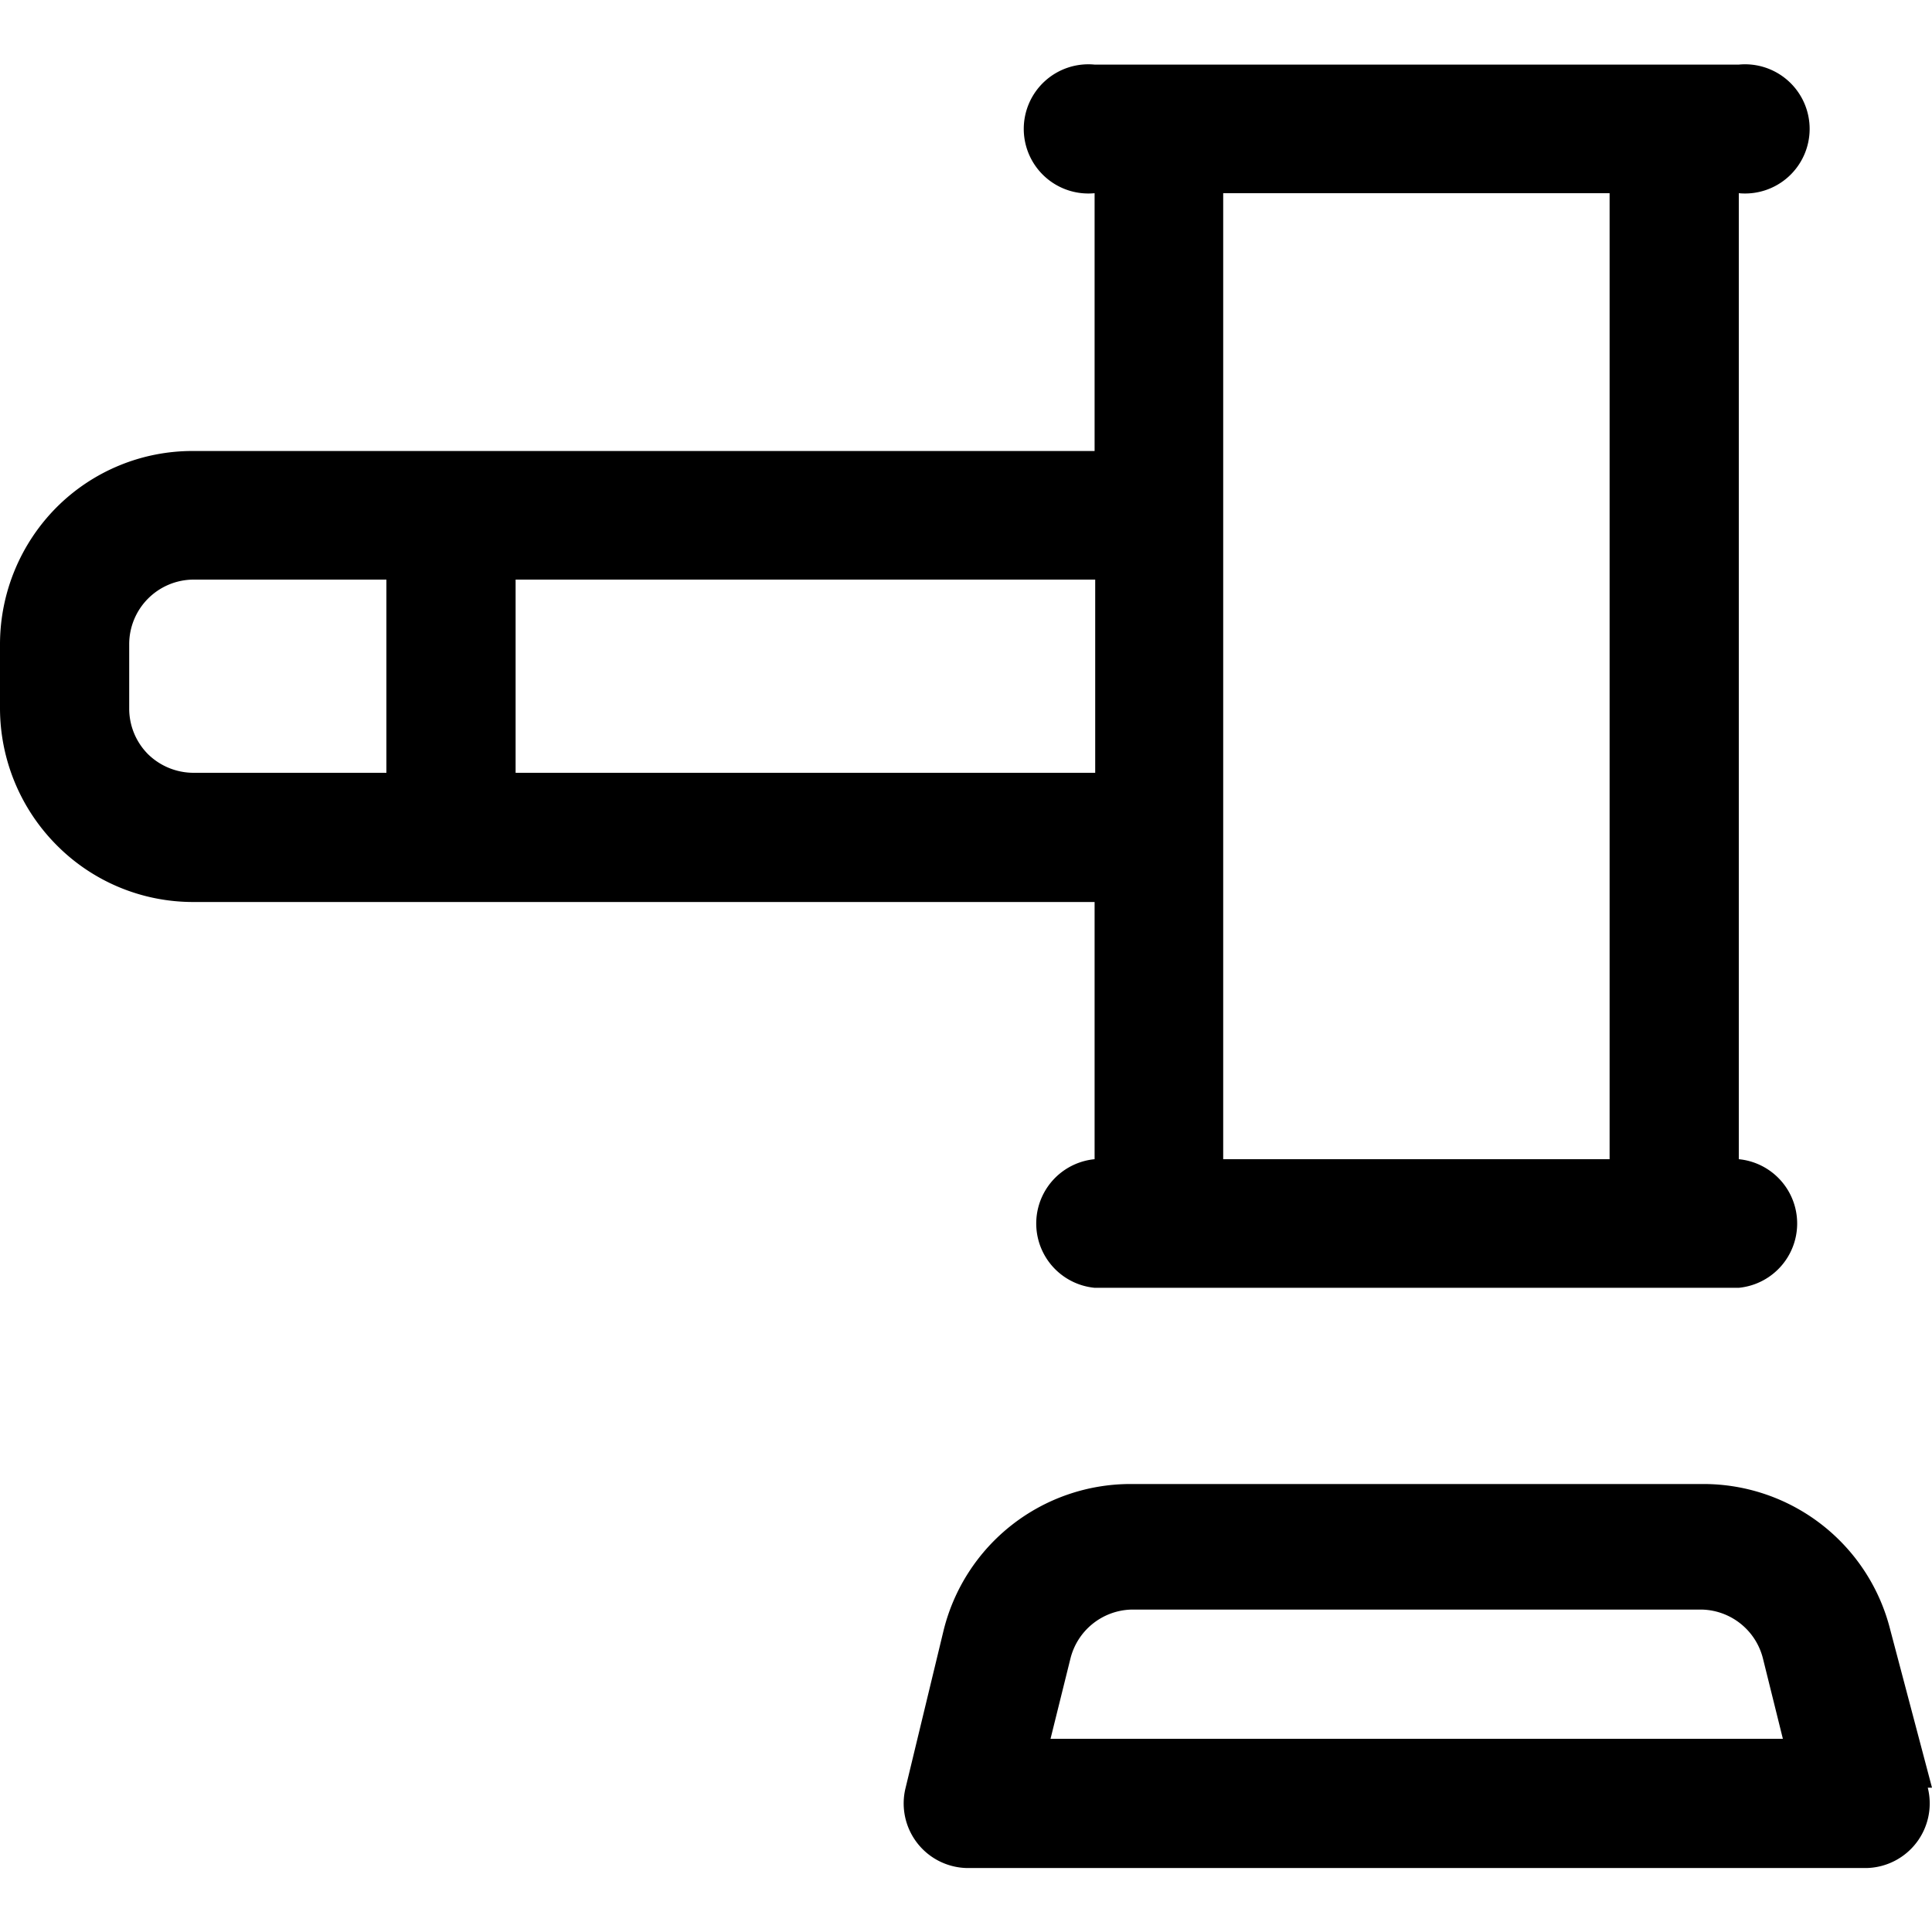 <svg xmlns="http://www.w3.org/2000/svg" id="Layer_1" height="512" viewBox="0 0 32 32" width="512" data-name="Layer 1"><path d="m18.13 19.2a1.07 1.07 0 0 0 0 2.13h10.67a1.07 1.07 0 0 0 0-2.13v-16a1.07 1.07 0 1 0 0-2.13h-10.67a1.07 1.07 0 1 0 0 2.13v4.27h-14.93a3.18 3.18 0 0 0 -2.26.93 3.22 3.22 0 0 0 -.94 2.27v1.07a3.22 3.22 0 0 0 .94 2.26 3.18 3.18 0 0 0 2.26.94h14.93zm8.53-16v16h-6.4v-16zm-24.21 9.29a1.07 1.07 0 0 1 -.31-.75v-1.07a1.07 1.07 0 0 1 1.06-1.07h3.2v3.2h-3.2a1.08 1.08 0 0 1 -.75-.31zm6.09.31v-3.2h9.6v3.2z"></path><path d="m32 29.61-.69-2.61a3.19 3.19 0 0 0 -3.1-2.42h-9.48a3.19 3.19 0 0 0 -3.1 2.42l-.63 2.61a1.07 1.07 0 0 0 1 1.33h14.93a1.07 1.07 0 0 0 1-1.33zm-14.6-.81.33-1.33a1.07 1.07 0 0 1 1-.81h9.47a1.07 1.07 0 0 1 1 .81l.33 1.33z"></path></svg>